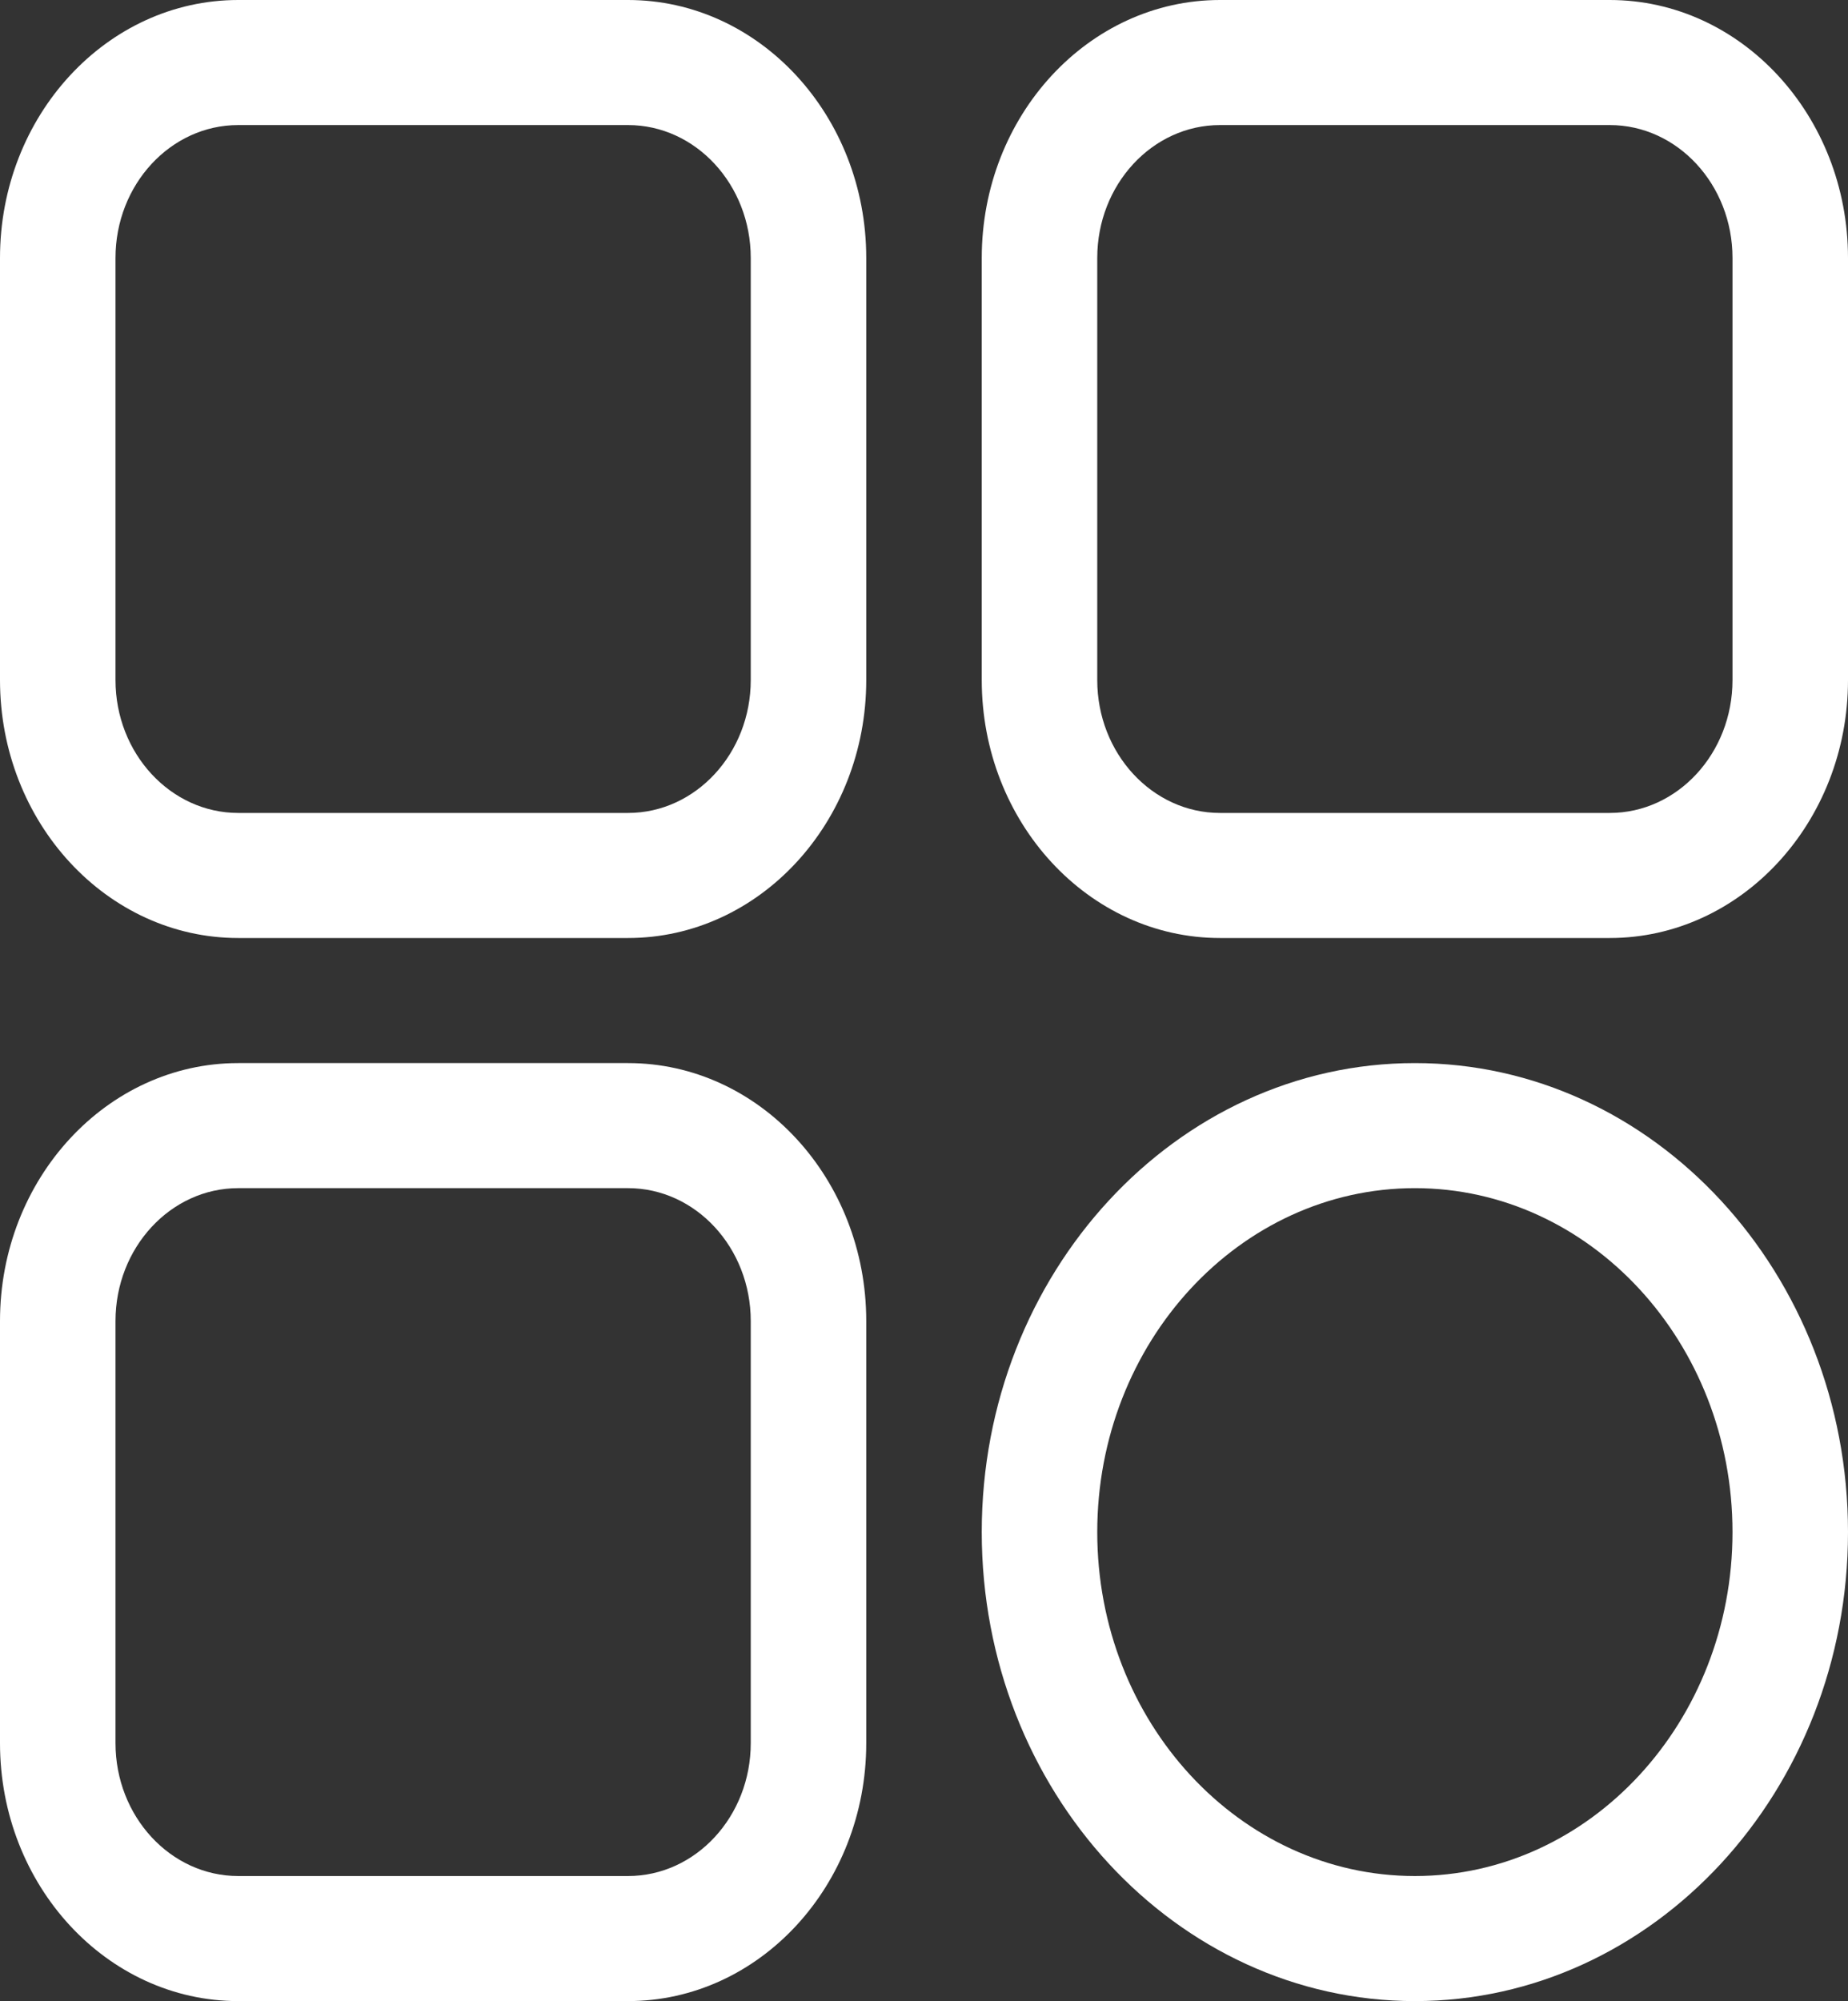<?xml version="1.0" encoding="UTF-8"?> <svg xmlns="http://www.w3.org/2000/svg" width="473" height="512" viewBox="0 0 473 512" fill="none"><rect x="0" y="0" width="473" height="512" fill="#333333" stroke="none"/> <path d="M160.746 240H60.973C27.352 240 0 210.393 0 174V66C0 29.607 27.352 0 60.973 0H160.746C194.367 0 221.719 29.607 221.719 66V174C221.719 210.393 194.367 240 160.746 240ZM60.973 32C43.653 32 29.562 47.252 29.562 66V174C29.562 192.748 43.653 208 60.973 208H160.746C178.066 208 192.156 192.748 192.156 174V66C192.156 47.252 178.066 32 160.746 32H60.973Z" fill="white"></path> <path d="M412.027 240H312.254C278.633 240 251.281 210.393 251.281 174V66C251.281 29.607 278.633 0 312.254 0H412.027C445.648 0 473 29.607 473 66V174C473 210.393 445.648 240 412.027 240ZM312.254 32C294.934 32 280.844 47.252 280.844 66V174C280.844 192.748 294.934 208 312.254 208H412.027C429.347 208 443.438 192.748 443.438 174V66C443.438 47.252 429.347 32 412.027 32H312.254Z" fill="white"></path> <path d="M362.141 512C301.013 512 251.281 458.168 251.281 392C251.281 325.832 301.013 272 362.141 272C423.268 272 473 325.832 473 392C473 458.168 423.268 512 362.141 512ZM362.141 304C317.314 304 280.844 343.477 280.844 392C280.844 440.523 317.314 480 362.141 480C406.968 480 443.438 440.523 443.438 392C443.438 343.477 406.968 304 362.141 304Z" fill="white"></path> <path d="M160.746 512H60.973C27.352 512 0 482.393 0 446V338C0 301.607 27.352 272 60.973 272H160.746C194.367 272 221.719 301.607 221.719 338V446C221.719 482.393 194.367 512 160.746 512ZM60.973 304C43.653 304 29.562 319.252 29.562 338V446C29.562 464.748 43.653 480 60.973 480H160.746C178.066 480 192.156 464.748 192.156 446V338C192.156 319.252 178.066 304 160.746 304H60.973Z" fill="white"></path> </svg> 